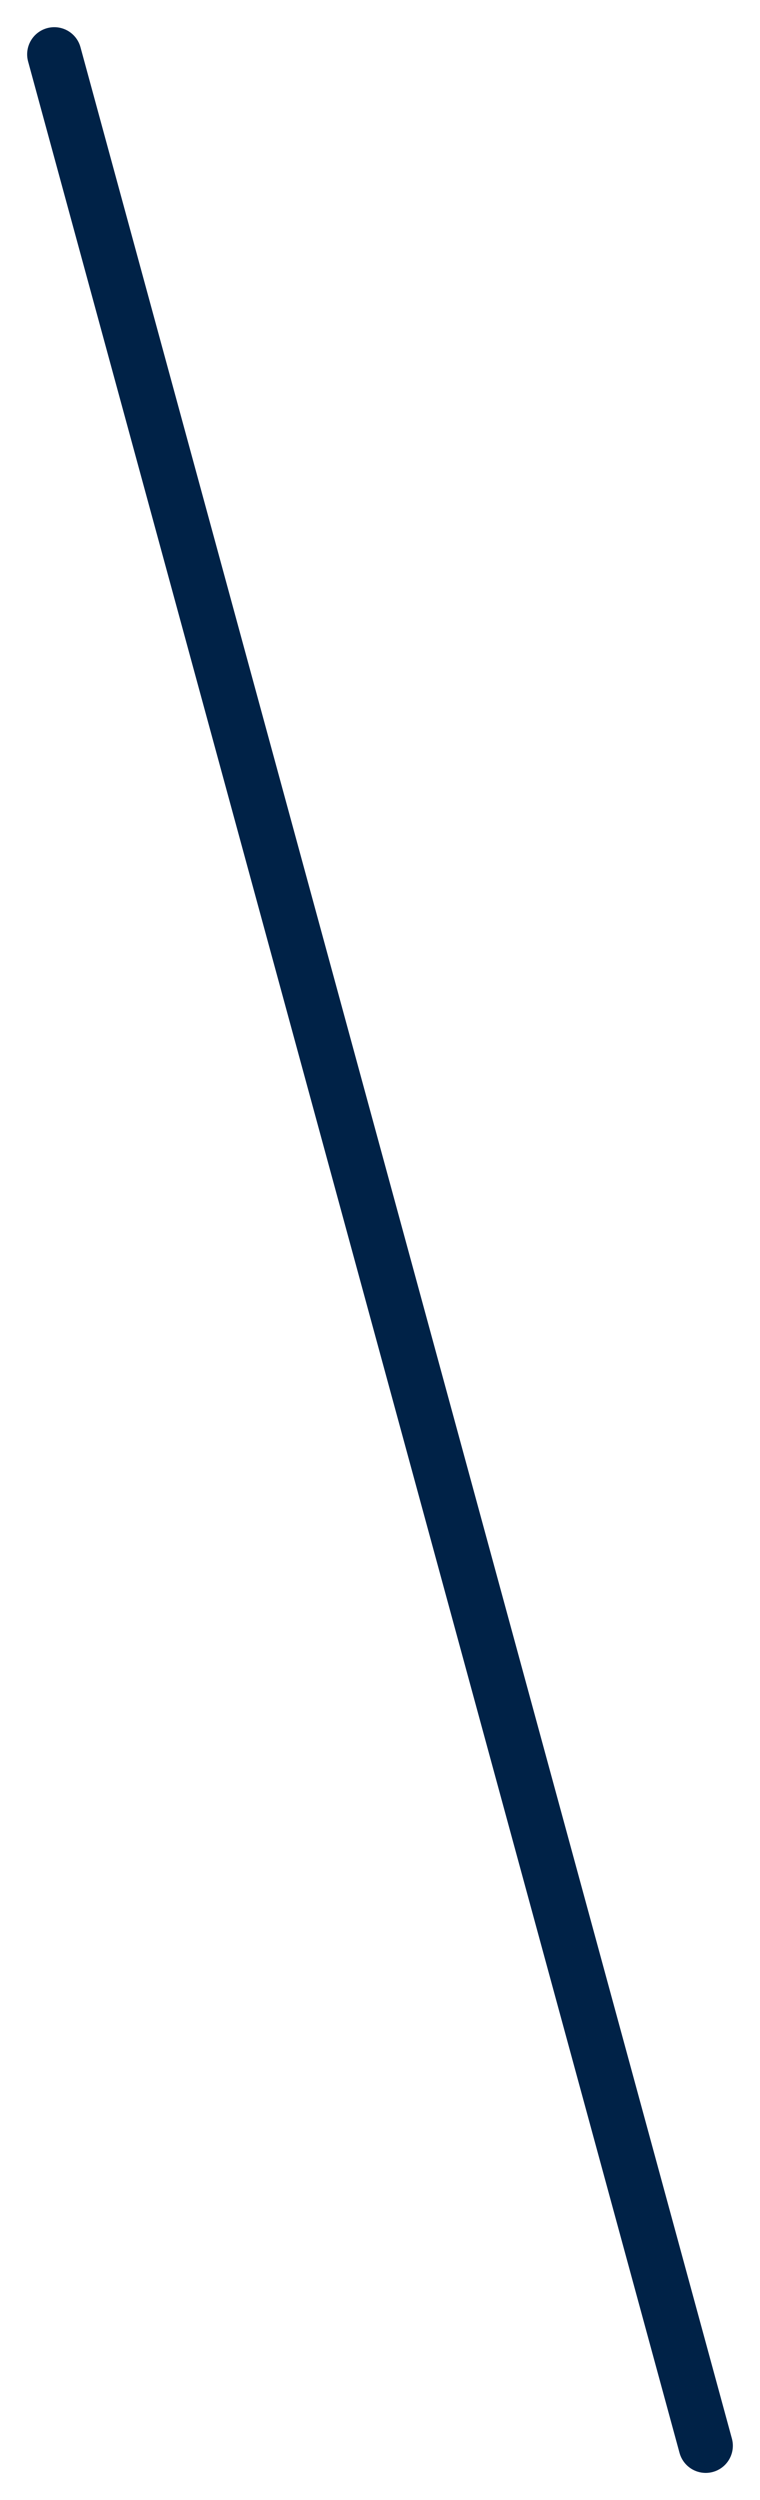 <?xml version="1.0" encoding="UTF-8"?><svg xmlns="http://www.w3.org/2000/svg" xmlns:xlink="http://www.w3.org/1999/xlink" xmlns:avocode="https://avocode.com/" id="SVGDoca9bdd10a38104d43803407a612dea86c" width="14px" height="46px" version="1.1" viewBox="0 0 14 46" aria-hidden="true"><defs><linearGradient class="cerosgradient" data-cerosgradient="true" id="CerosGradient_id0c606526c" gradientUnits="userSpaceOnUse" x1="50%" y1="100%" x2="50%" y2="0%"><stop offset="0%" stop-color="#d1d1d1"/><stop offset="100%" stop-color="#d1d1d1"/></linearGradient><linearGradient/></defs><g><g><path d="M1,1l12,44" fill-opacity="0" fill="#ffffff" stroke-linejoin="round" stroke-linecap="round" stroke-opacity="1" stroke="#002247" stroke-miterlimit="20" stroke-width="1"/></g></g></svg>